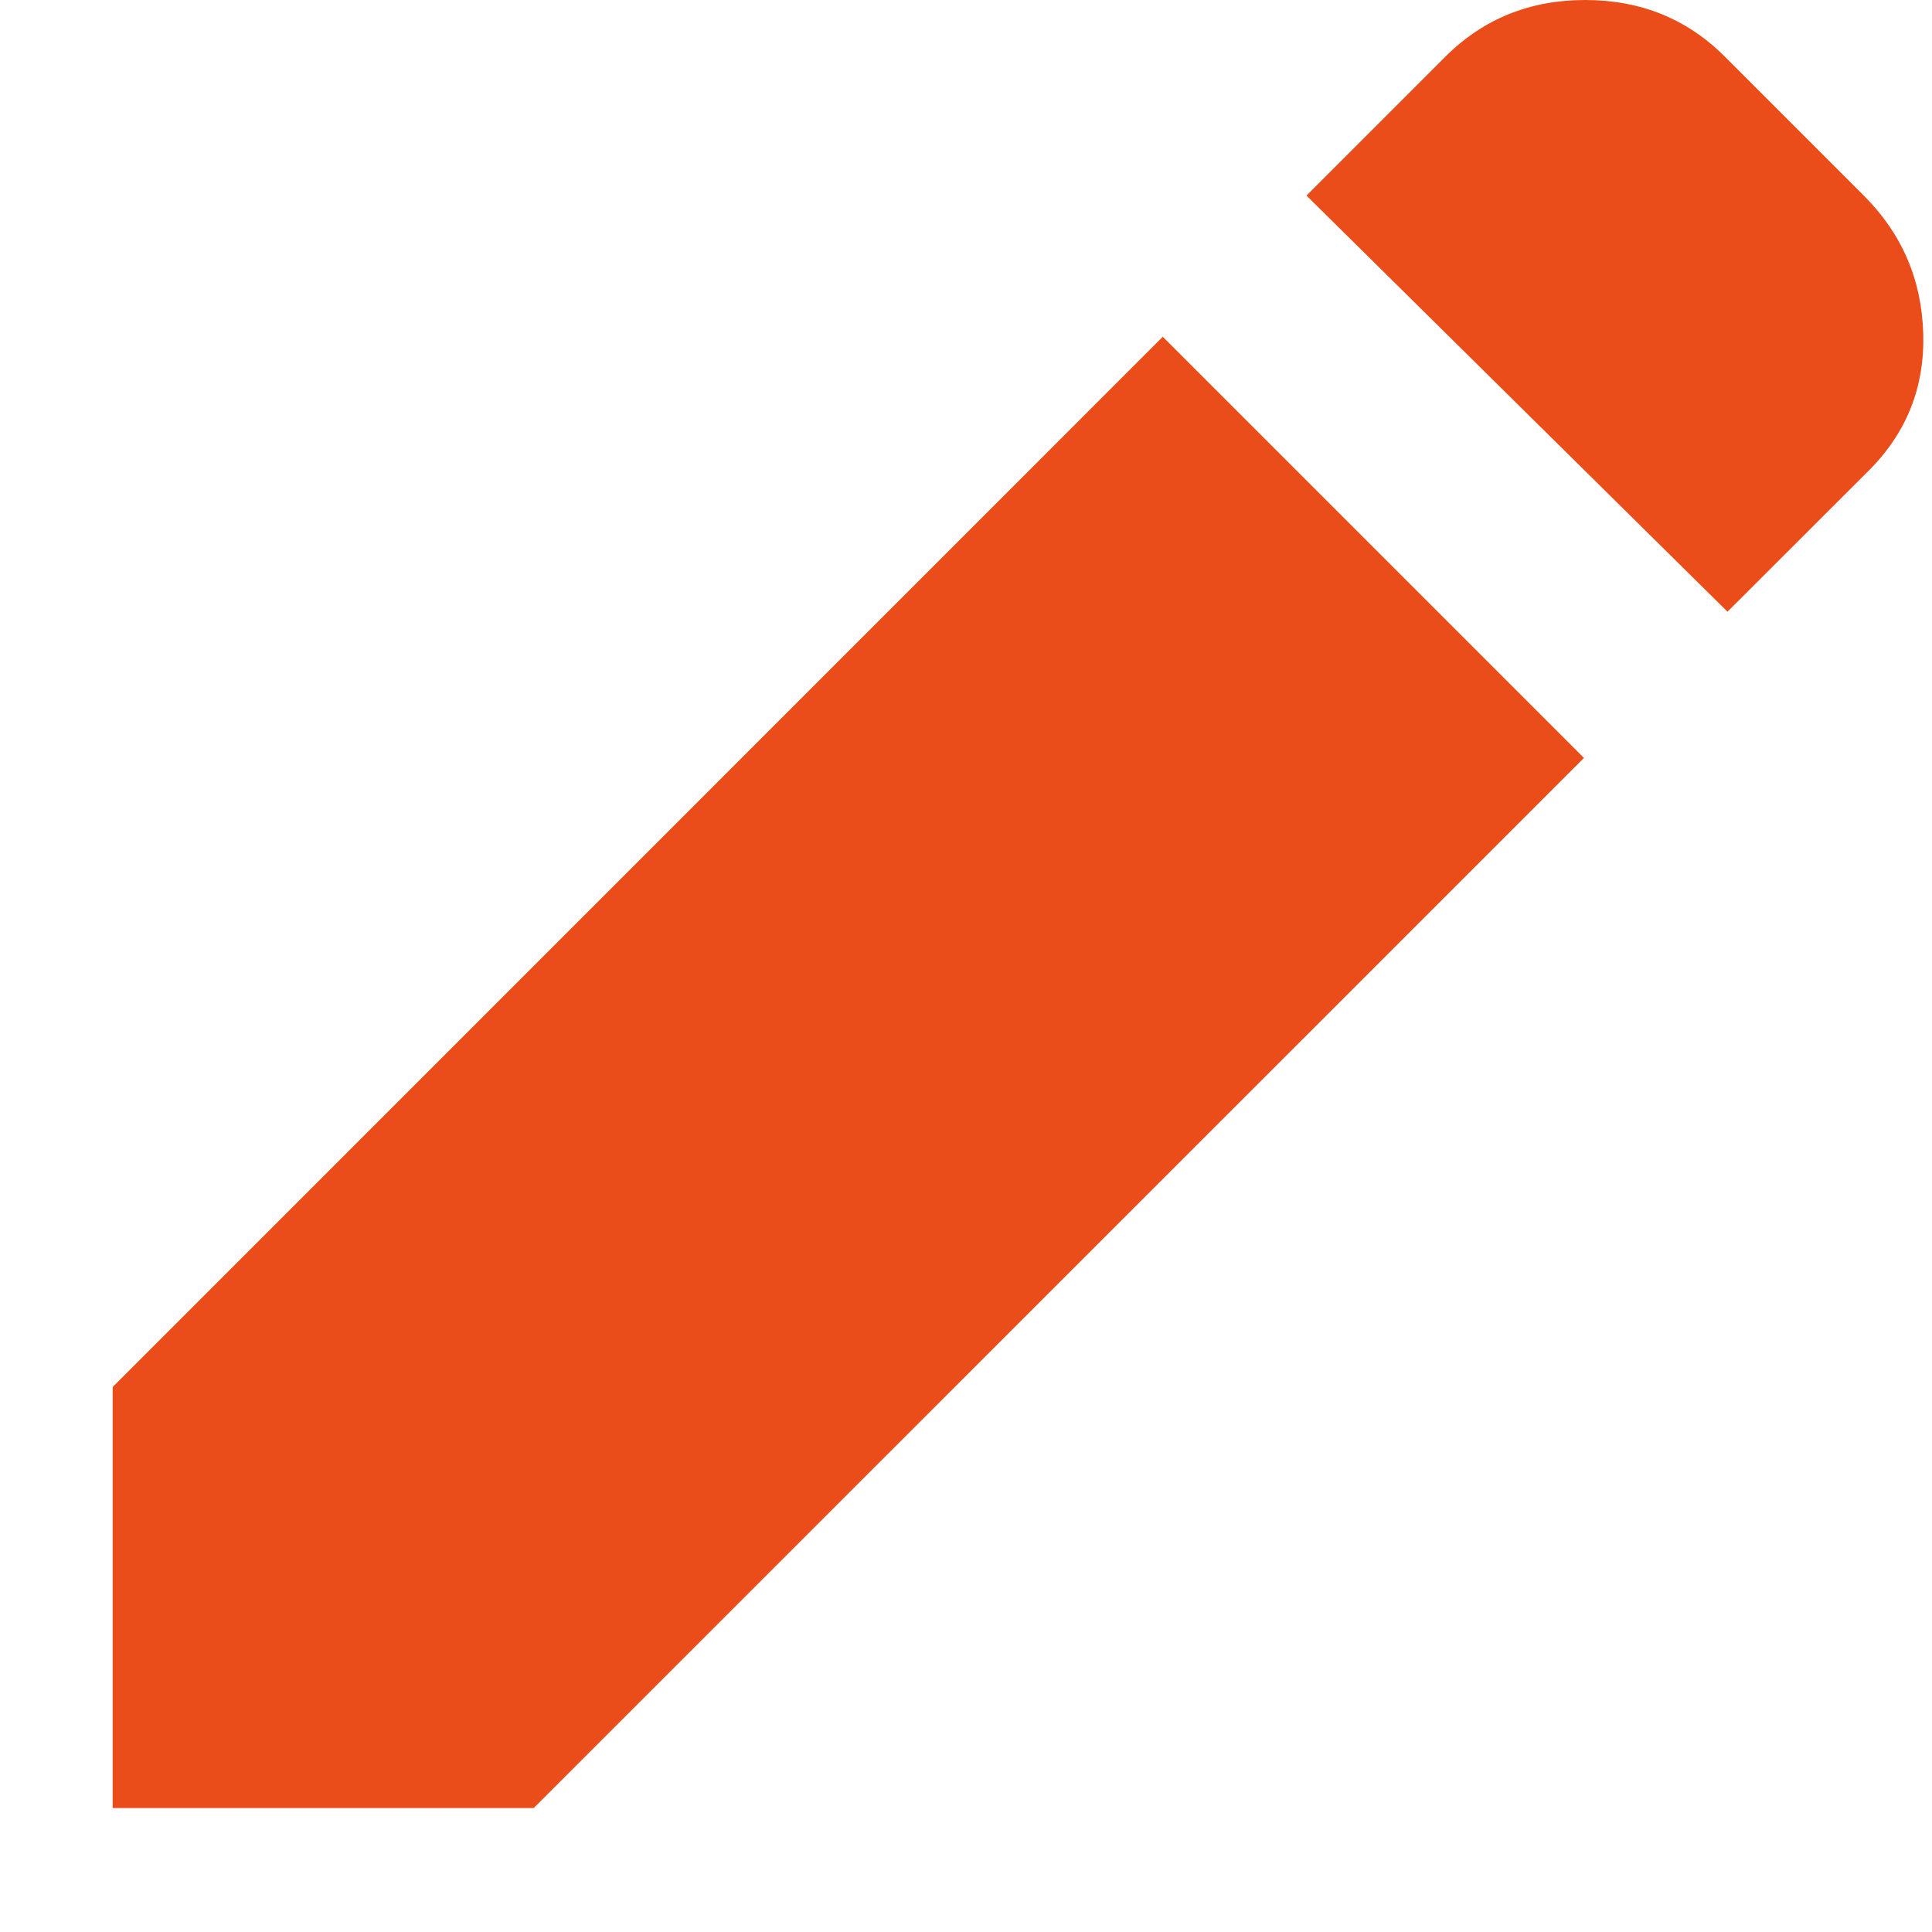 <svg width="13" height="13" viewBox="0 0 13 13" fill="none" xmlns="http://www.w3.org/2000/svg">
<path d="M11.624 4.116L8.791 1.316L9.724 0.383C9.98 0.127 10.294 -0 10.666 -0C11.039 -0 11.353 0.127 11.608 0.383L12.541 1.316C12.797 1.572 12.93 1.88 12.941 2.242C12.952 2.603 12.83 2.911 12.575 3.166L11.624 4.116ZM10.658 5.1L3.591 12.166H0.758V9.333L7.824 2.266L10.658 5.1Z" fill="#EA4C1A"/>
</svg>
